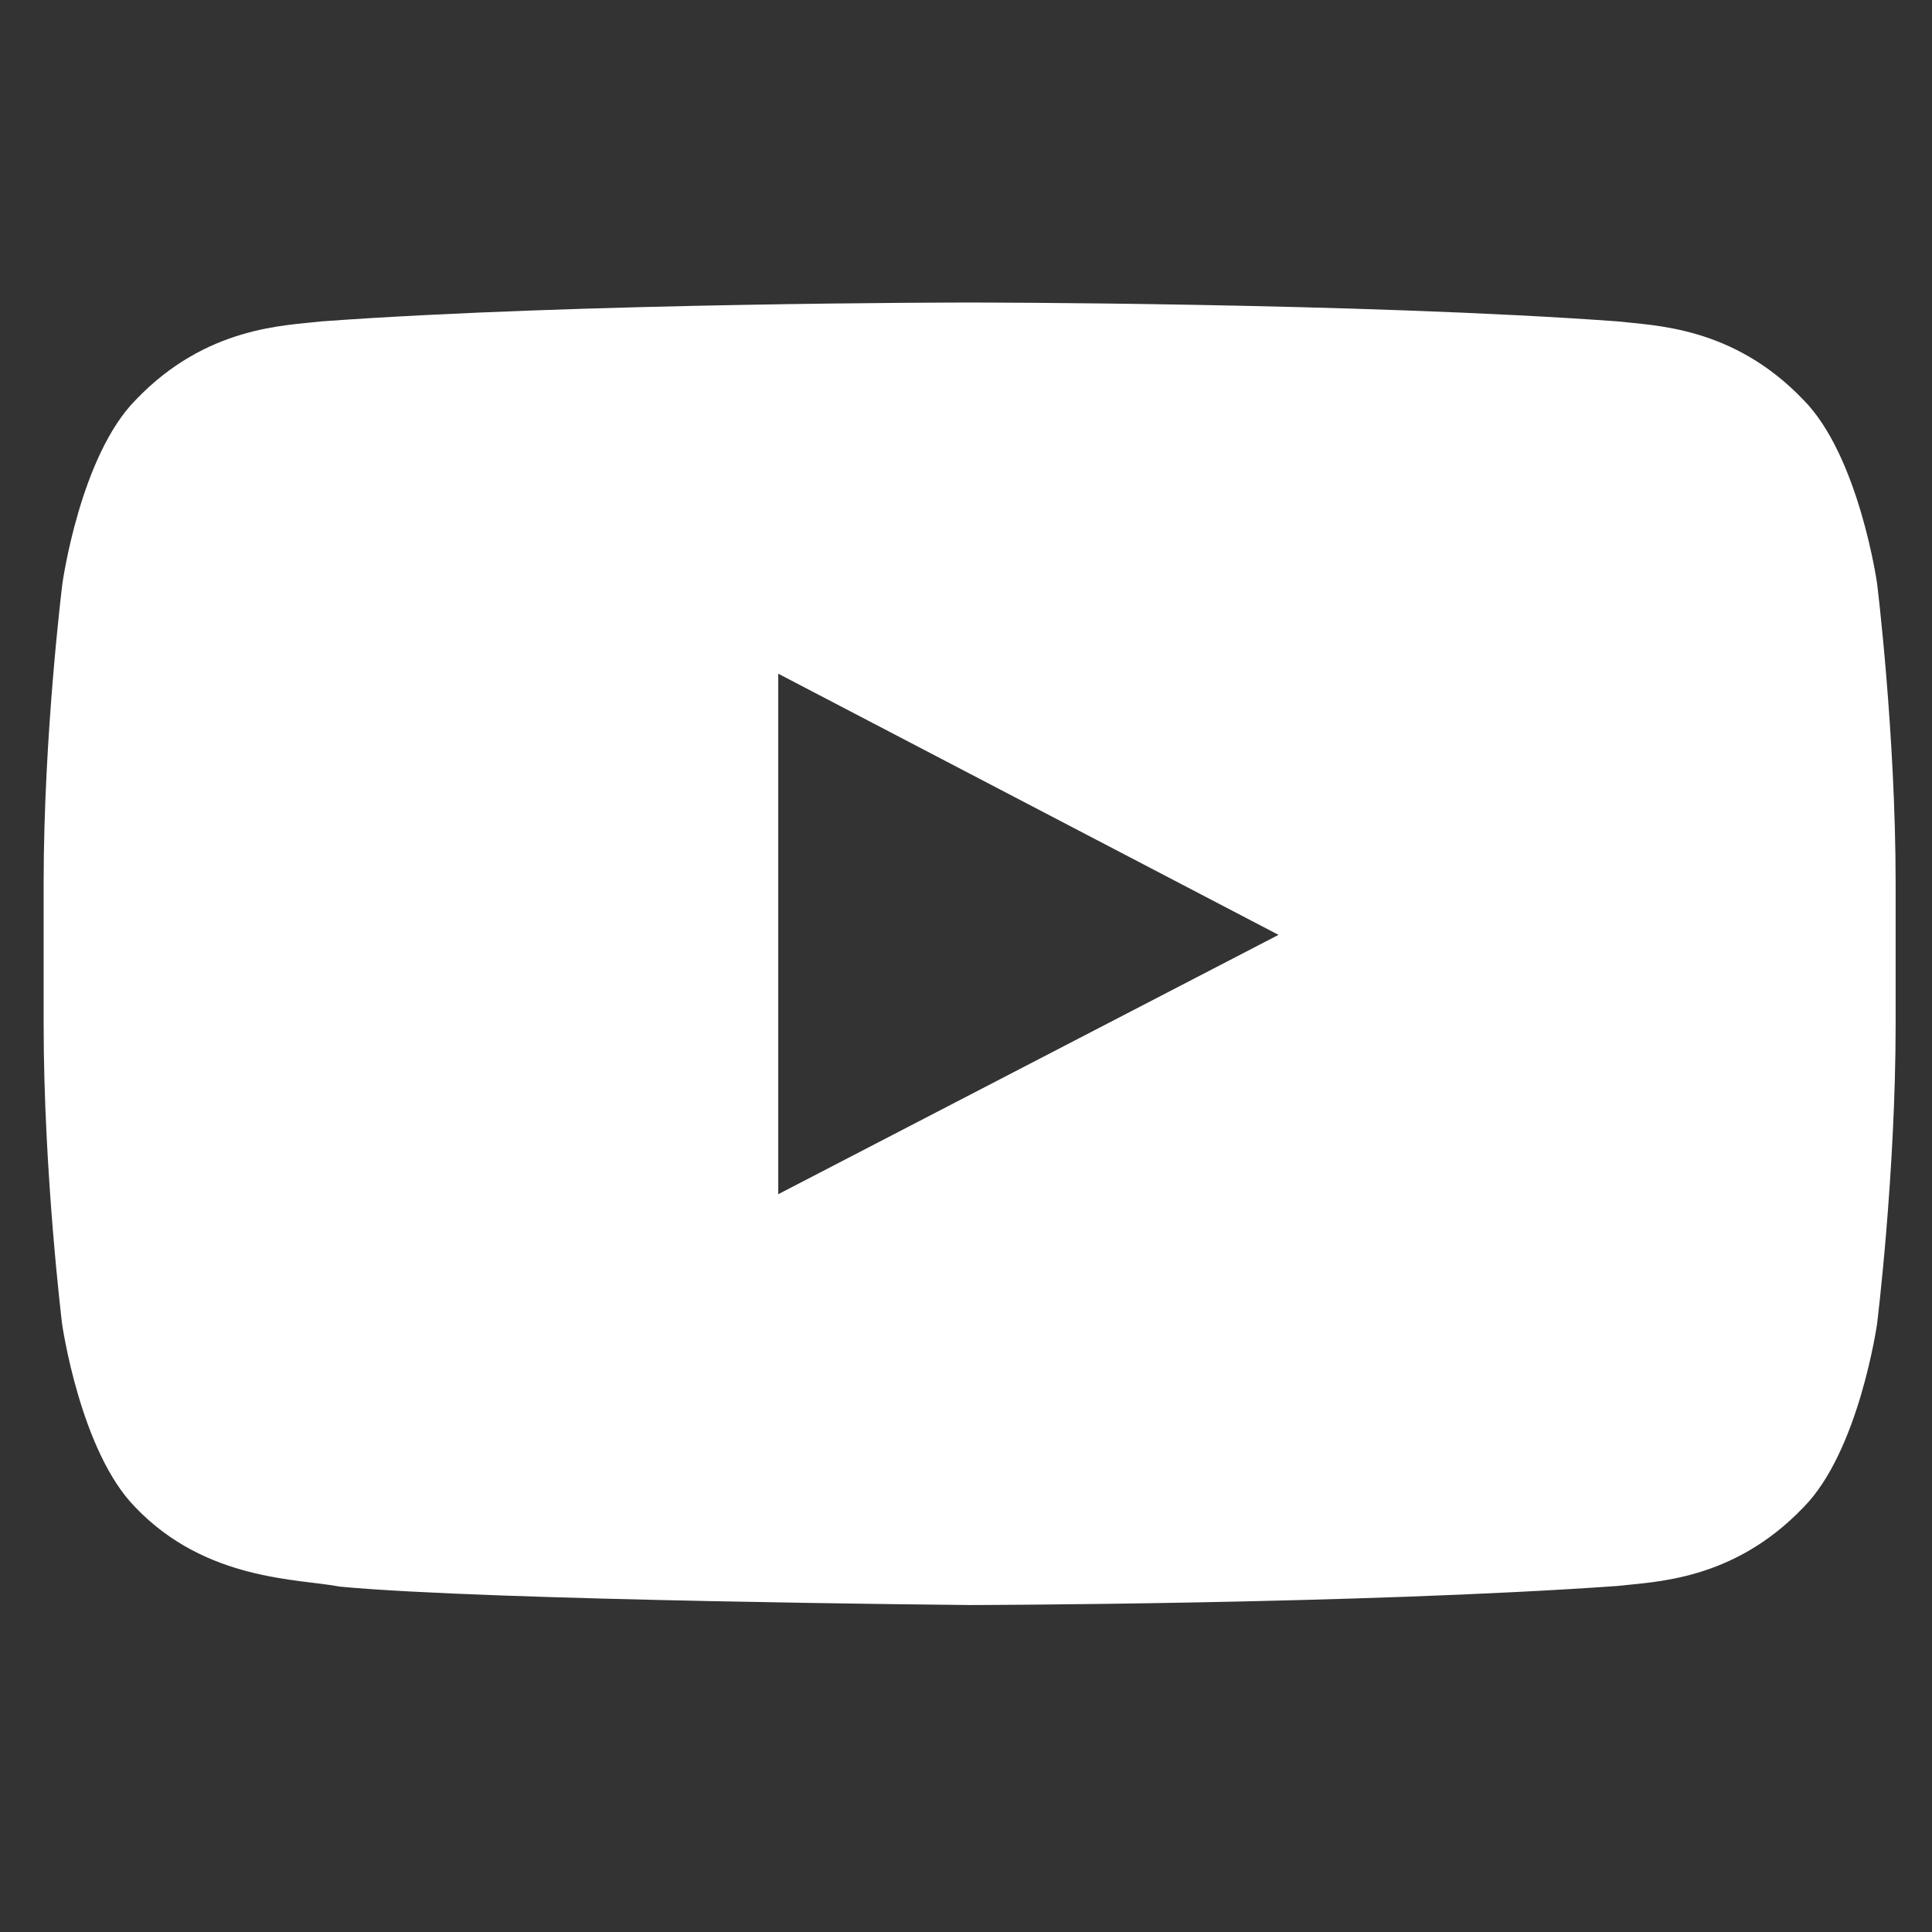 <?xml version="1.0" encoding="UTF-8" standalone="no"?><svg width='17' height='17' viewBox='0 0 17 17' fill='none' xmlns='http://www.w3.org/2000/svg'>
<rect x="0" y="0" width="17" height="17" fill="#333333" stroke="none"/>
<g clip-path='url(#clip0_11383_4181)'>
<path d='M16.517 5.135C16.517 5.135 16.358 4.012 15.868 3.518C15.248 2.869 14.554 2.866 14.235 2.828C11.957 2.662 8.535 2.662 8.535 2.662H8.529C8.529 2.662 5.107 2.662 2.828 2.828C2.51 2.866 1.816 2.869 1.195 3.518C0.705 4.012 0.549 5.135 0.549 5.135C0.549 5.135 0.384 6.456 0.384 7.774V9.009C0.384 10.326 0.546 11.647 0.546 11.647C0.546 11.647 0.705 12.771 1.192 13.264C1.813 13.913 2.628 13.891 2.991 13.961C4.295 14.085 8.532 14.123 8.532 14.123C8.532 14.123 11.957 14.117 14.235 13.955C14.554 13.917 15.248 13.913 15.868 13.264C16.358 12.771 16.517 11.647 16.517 11.647C16.517 11.647 16.68 10.329 16.68 9.009V7.774C16.68 6.456 16.517 5.135 16.517 5.135ZM6.848 10.508V5.928L11.25 8.226L6.848 10.508Z' fill='white'/>
</g>
<defs>
<clipPath id='clip0_11383_4181'>
<rect width='16.296' height='16.296' fill='white' transform='translate(0.384 0.246)'/>
</clipPath>
</defs>
</svg>
